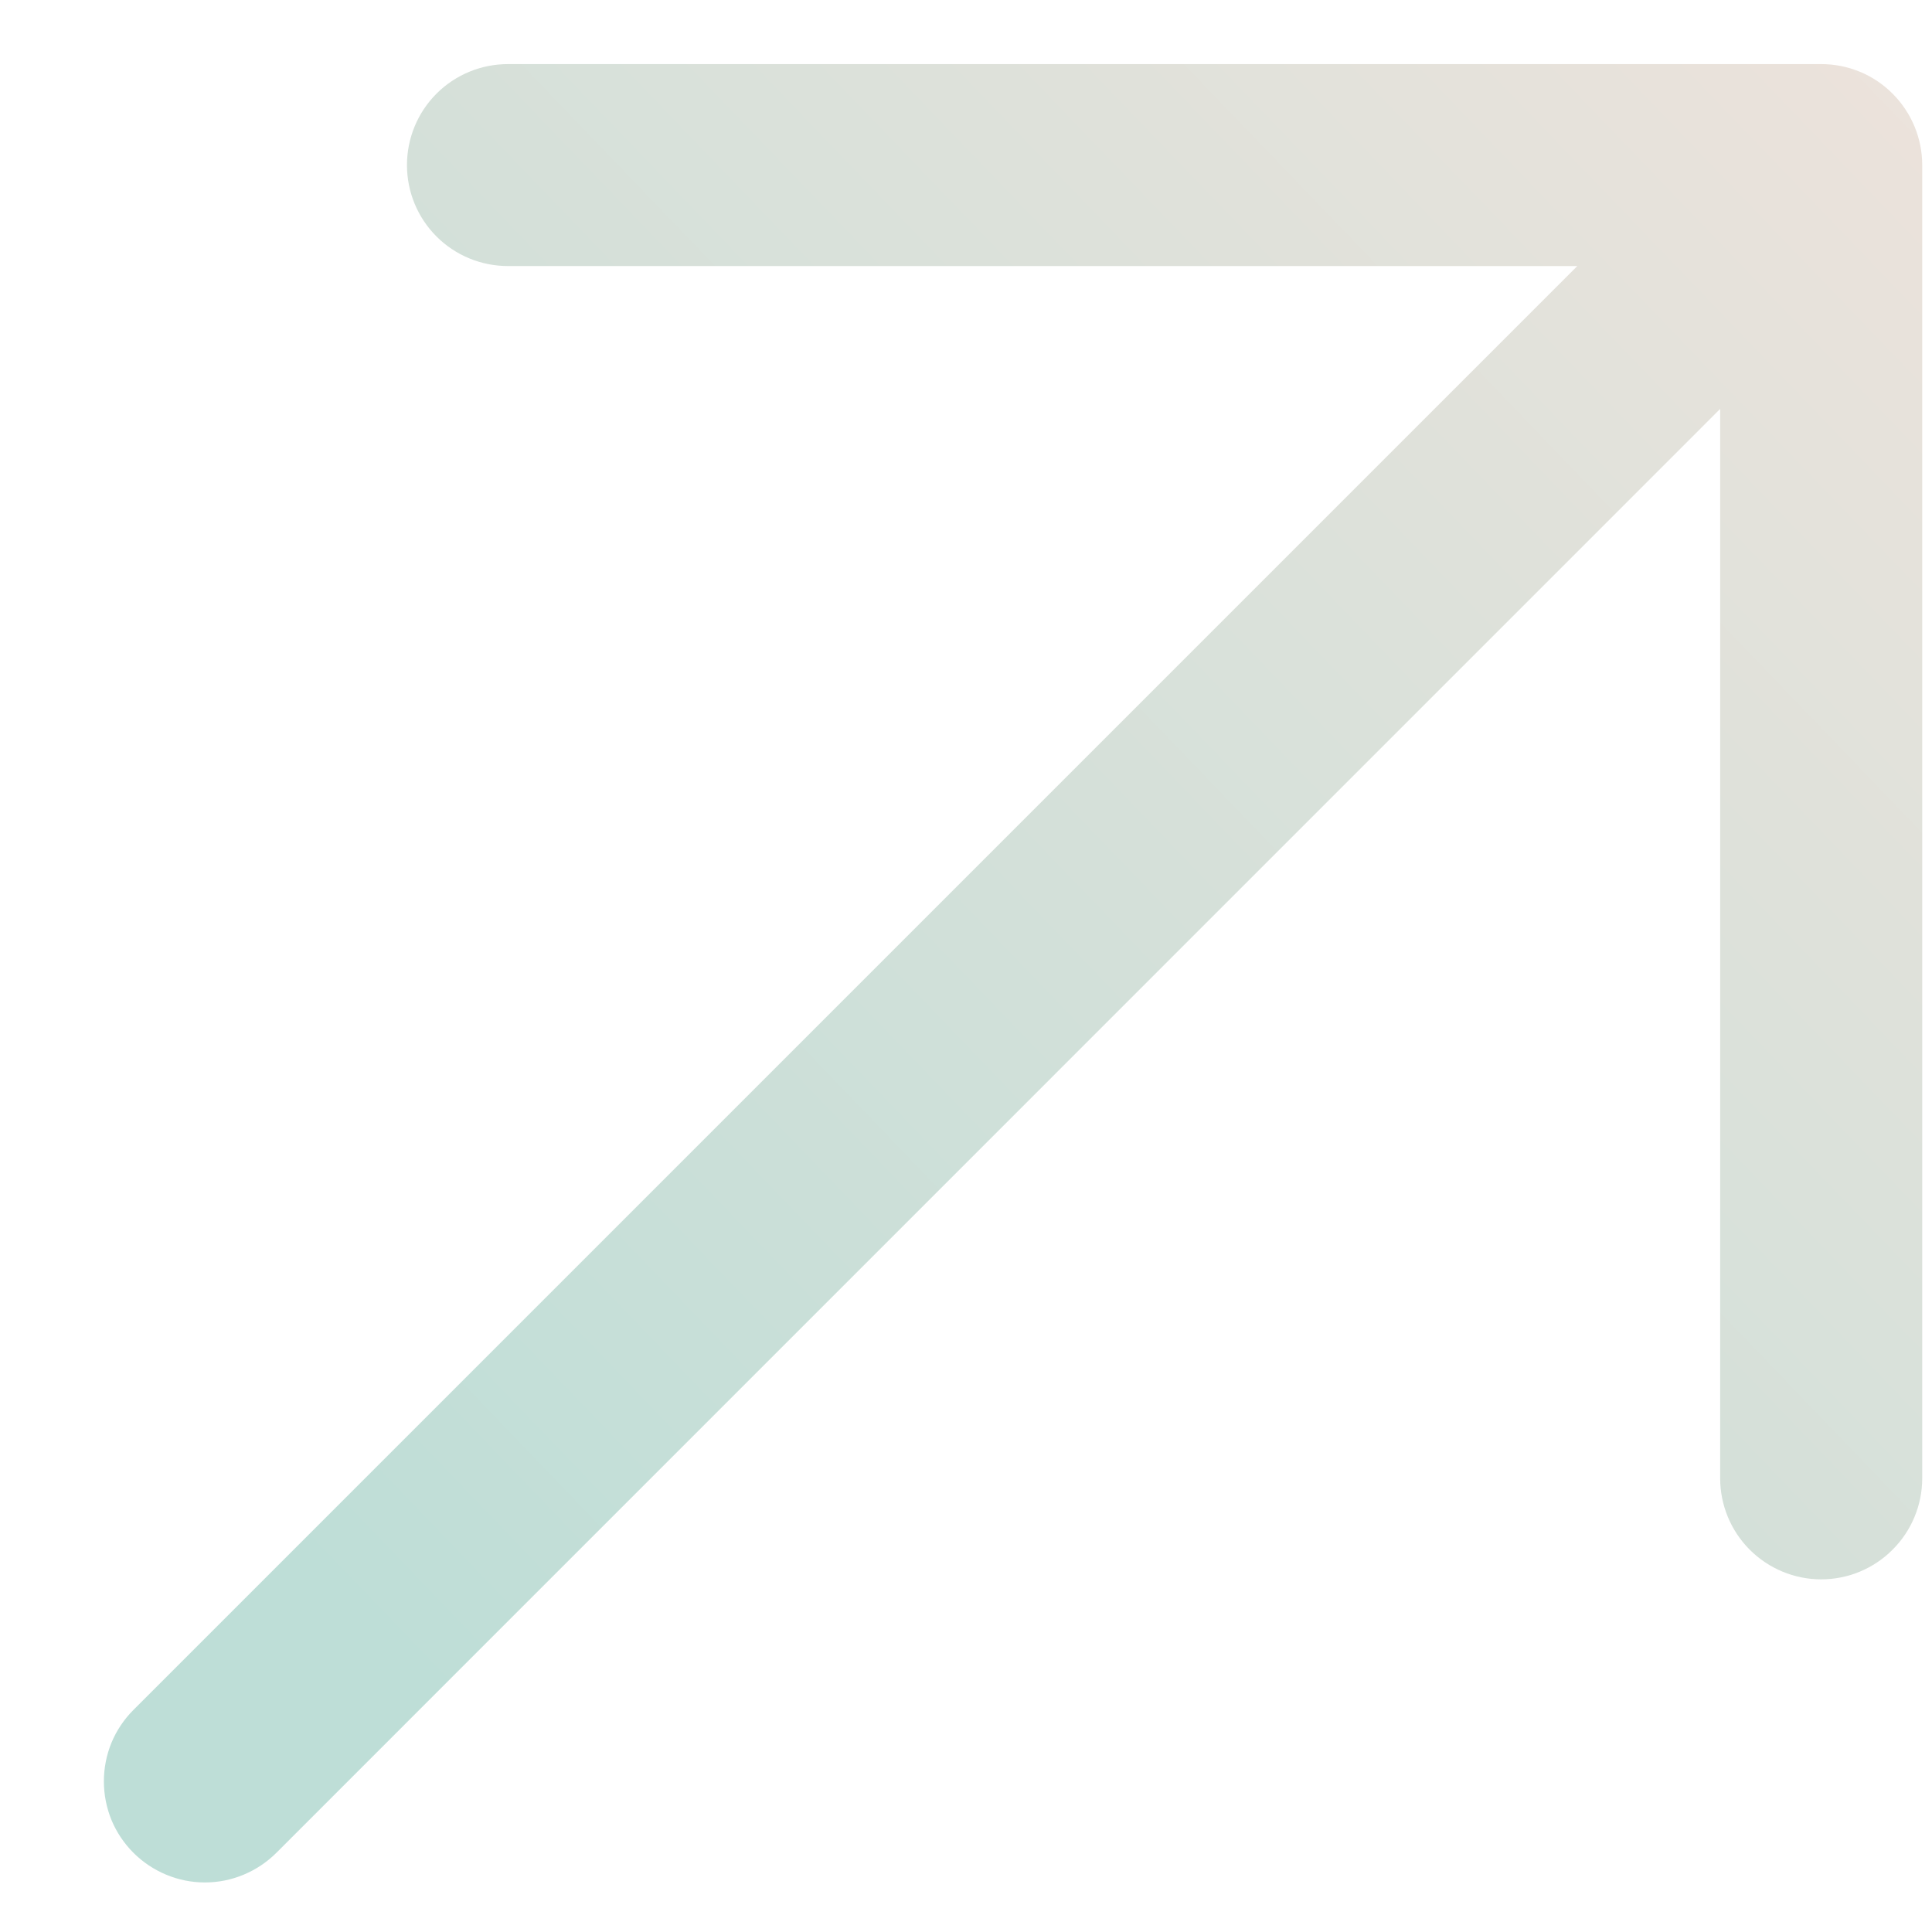 <svg width="17" height="17" viewBox="0 0 17 17" fill="none" xmlns="http://www.w3.org/2000/svg">
<path d="M1.174 15.046L13.879 2.341L4.47 2.341C4.234 2.341 4.008 2.248 3.841 2.081C3.674 1.914 3.581 1.688 3.581 1.453C3.581 1.217 3.674 0.991 3.841 0.824C4.008 0.657 4.234 0.564 4.47 0.564L16.025 0.564C16.261 0.564 16.487 0.657 16.653 0.824C16.82 0.991 16.914 1.217 16.914 1.453L16.914 13.008C16.914 13.243 16.82 13.47 16.653 13.636C16.487 13.803 16.261 13.897 16.025 13.897C15.789 13.897 15.563 13.803 15.396 13.636C15.23 13.47 15.136 13.243 15.136 13.008L15.136 3.598L2.432 16.303C2.349 16.386 2.251 16.451 2.143 16.496C2.035 16.541 1.92 16.564 1.803 16.564C1.686 16.564 1.571 16.541 1.463 16.496C1.355 16.451 1.257 16.386 1.174 16.303C1.092 16.221 1.026 16.123 0.981 16.015C0.937 15.907 0.914 15.791 0.914 15.674C0.914 15.558 0.937 15.442 0.981 15.334C1.026 15.226 1.092 15.128 1.174 15.046Z" fill="url(#paint0_linear_17_294)"/>
<defs>
<linearGradient id="paint0_linear_17_294" x1="3.236" y1="14.346" x2="18.414" y2="-0.231" gradientUnits="userSpaceOnUse">
<stop stop-color="#BEDED7"/>
<stop offset="1" stop-color="#F0E3DC"/>
</linearGradient>
</defs>
</svg>

